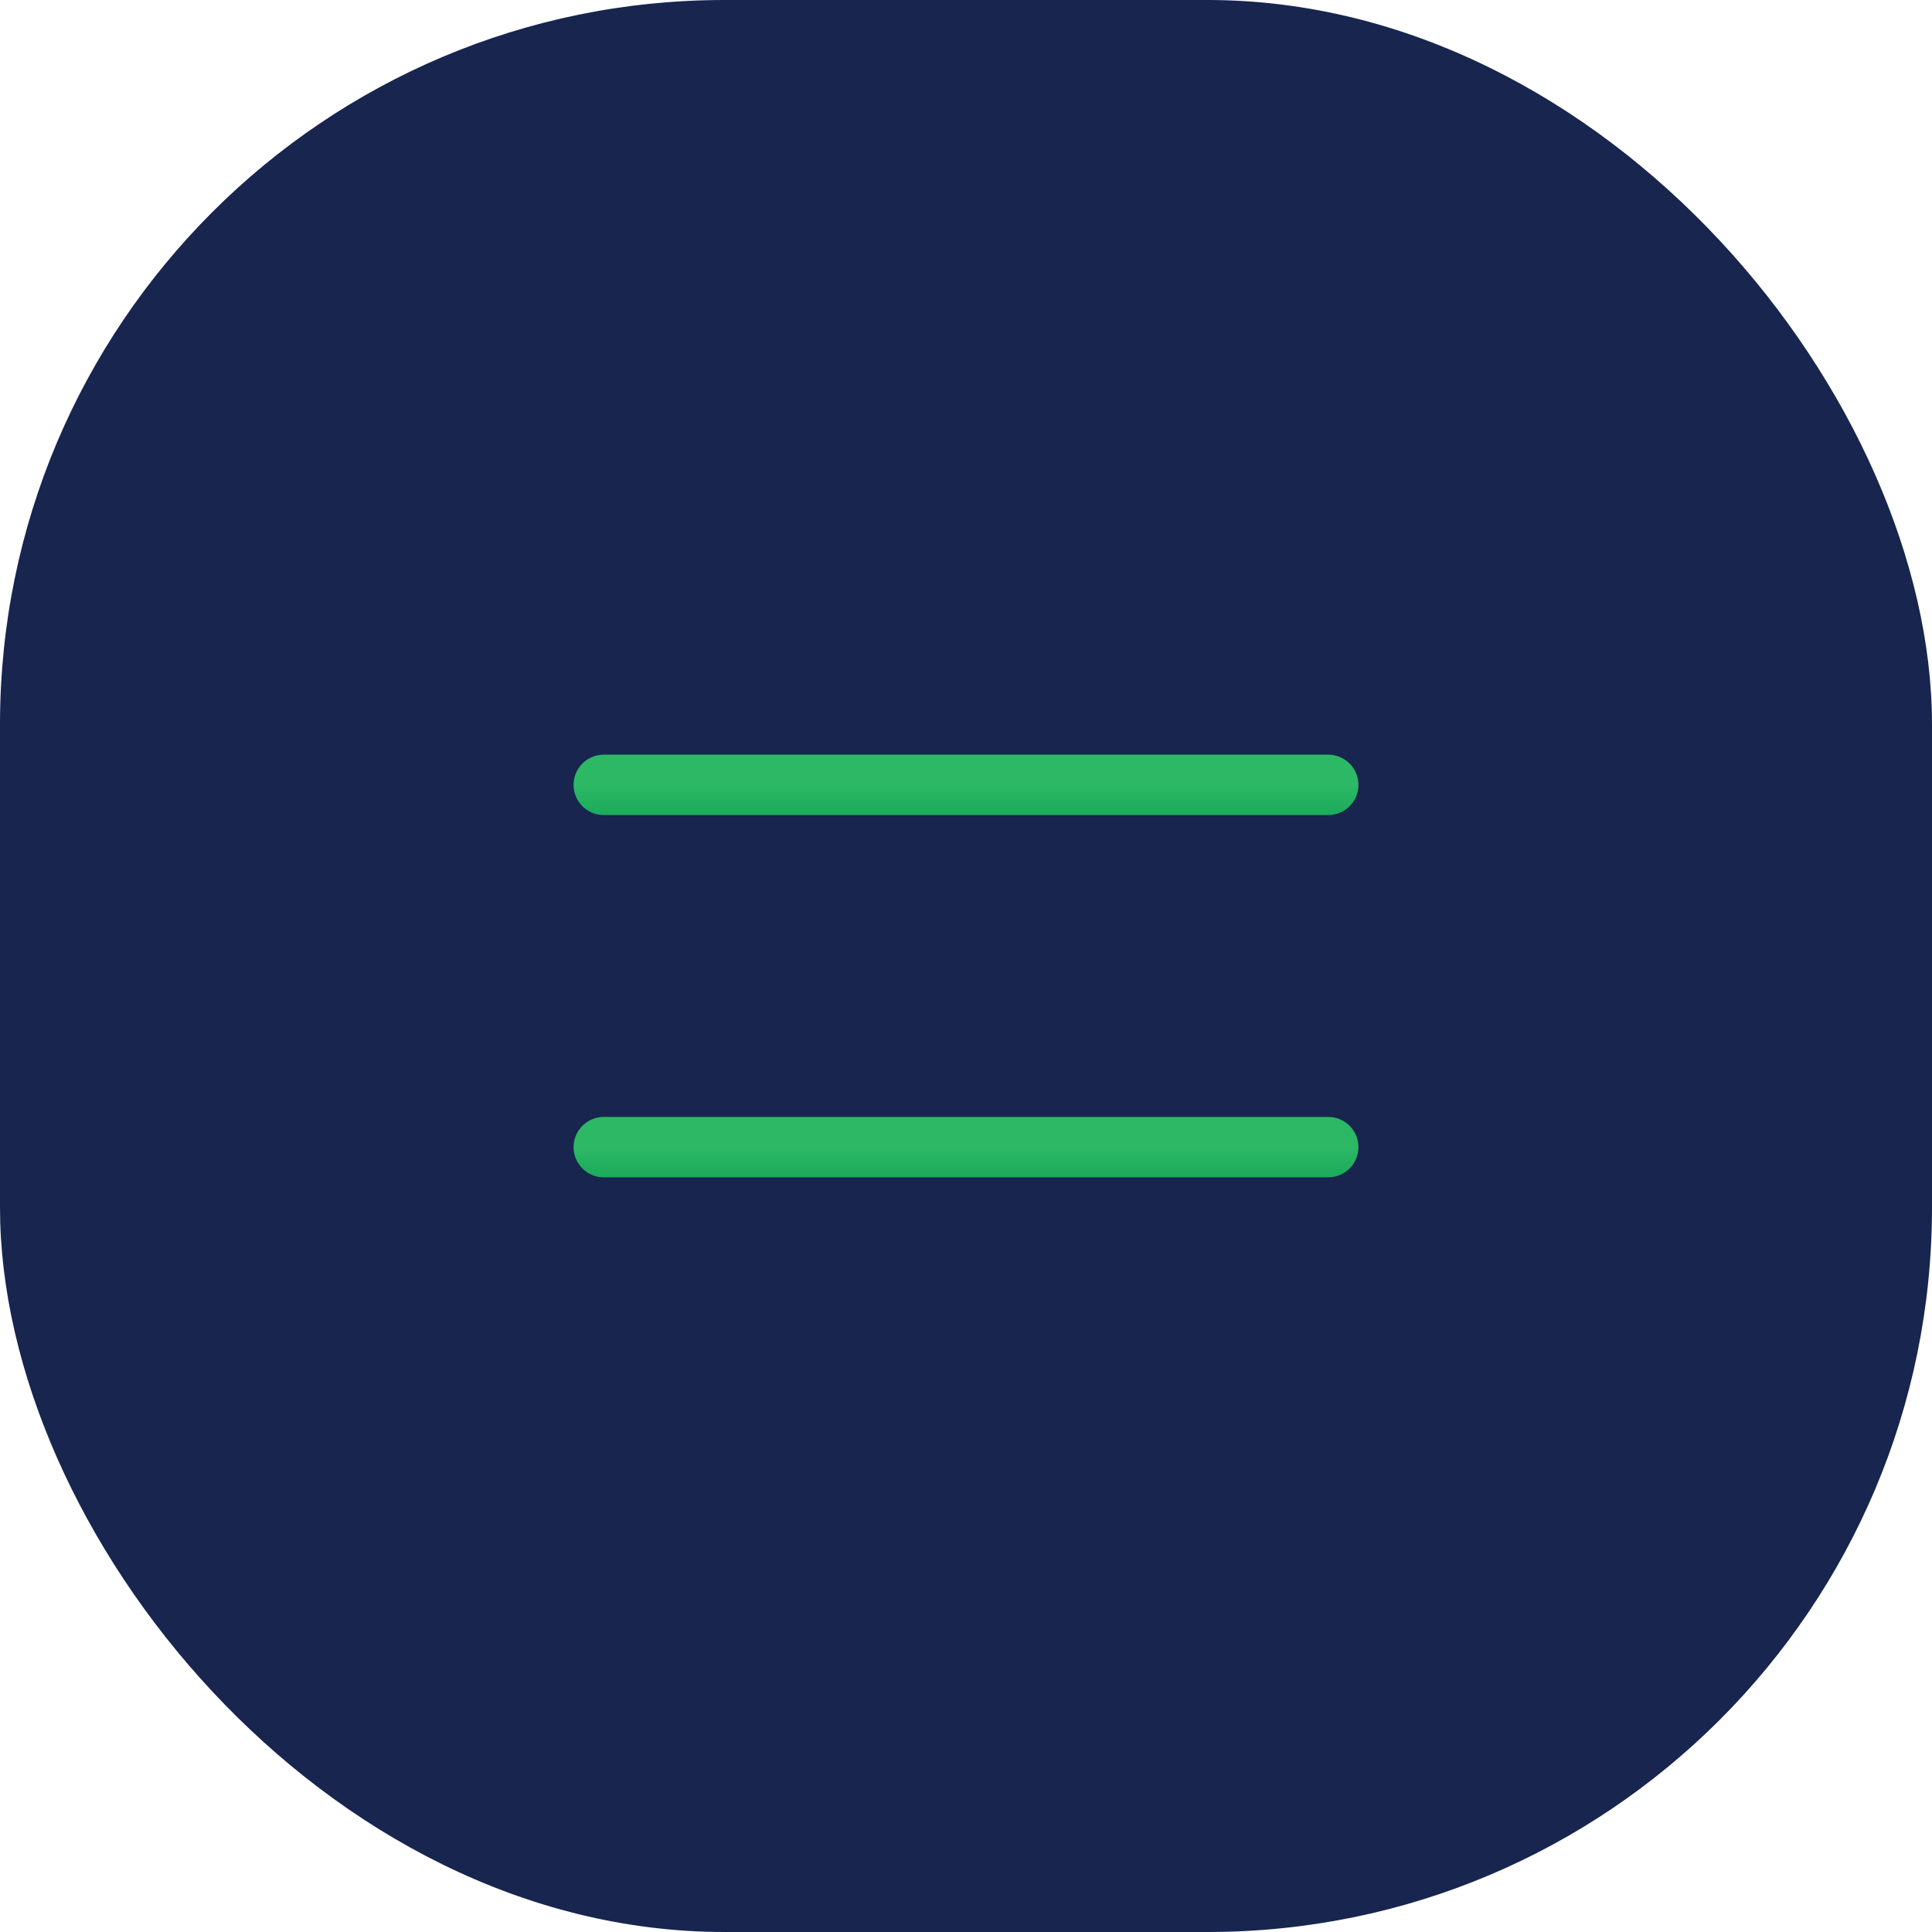 <svg width="32" height="32" viewBox="0 0 32 32" fill="none" xmlns="http://www.w3.org/2000/svg">
<rect width="32" height="32" rx="12" fill="#17254F"/>
<path d="M10 13H22" stroke="url(#paint0_linear_119_26794)" stroke-linecap="round"/>
<path d="M10 19H22" stroke="url(#paint1_linear_119_26794)" stroke-linecap="round"/>
<defs>
<linearGradient id="paint0_linear_119_26794" x1="16" y1="13" x2="16" y2="14" gradientUnits="userSpaceOnUse">
<stop stop-color="#2DB865"/>
<stop offset="1" stop-color="#099E52"/>
</linearGradient>
<linearGradient id="paint1_linear_119_26794" x1="16" y1="19" x2="16" y2="20" gradientUnits="userSpaceOnUse">
<stop stop-color="#2DB865"/>
<stop offset="1" stop-color="#099E52"/>
</linearGradient>
</defs>
</svg>
